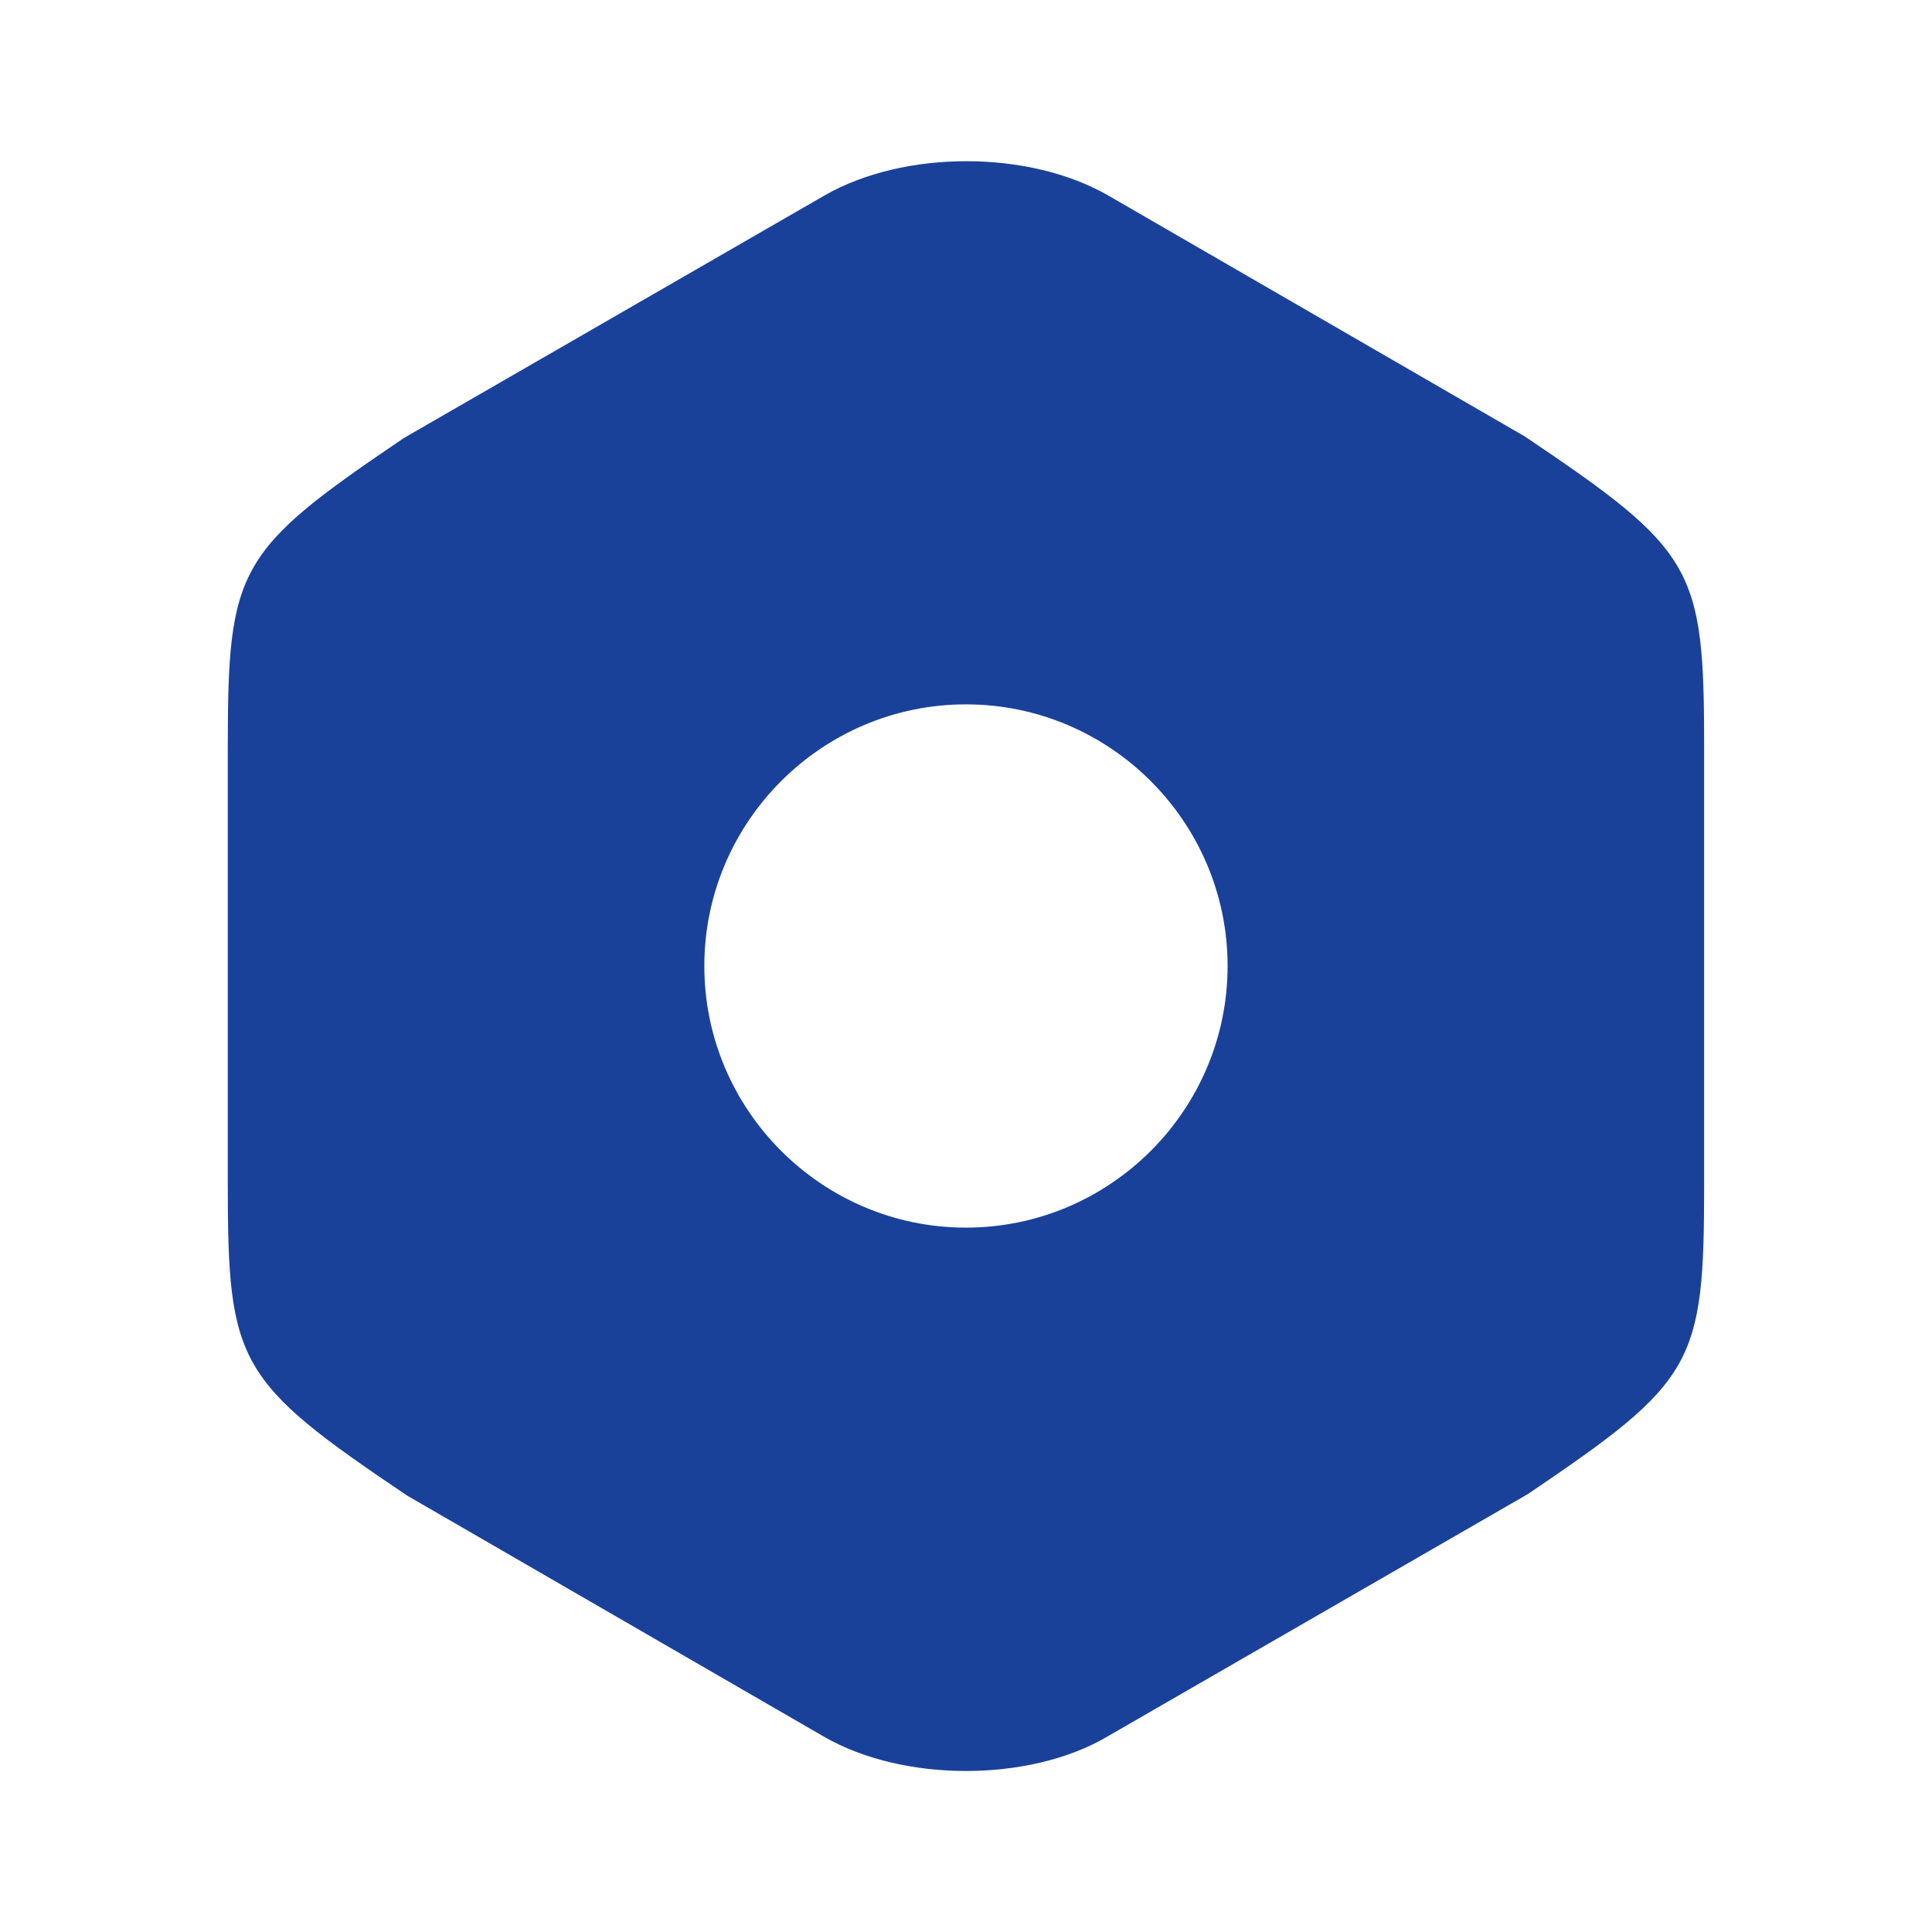 <svg width="50" height="50" viewBox="0 0 50 50" fill="none" xmlns="http://www.w3.org/2000/svg">
<path d="M39.457 11.292L28.686 5.062C26.624 3.875 23.395 3.875 21.332 5.062L10.457 11.333C6.145 14.25 5.895 14.688 5.895 19.333V30.646C5.895 35.292 6.145 35.75 10.54 38.708L21.311 44.938C22.353 45.542 23.686 45.833 24.999 45.833C26.311 45.833 27.645 45.542 28.665 44.938L39.54 38.667C43.853 35.75 44.103 35.312 44.103 30.667V19.333C44.103 14.688 43.853 14.25 39.457 11.292ZM24.999 31.771C21.27 31.771 18.228 28.729 18.228 25C18.228 21.271 21.27 18.229 24.999 18.229C28.728 18.229 31.77 21.271 31.77 25C31.77 28.729 28.728 31.771 24.999 31.771Z" fill="#1A419A"/>
</svg>
